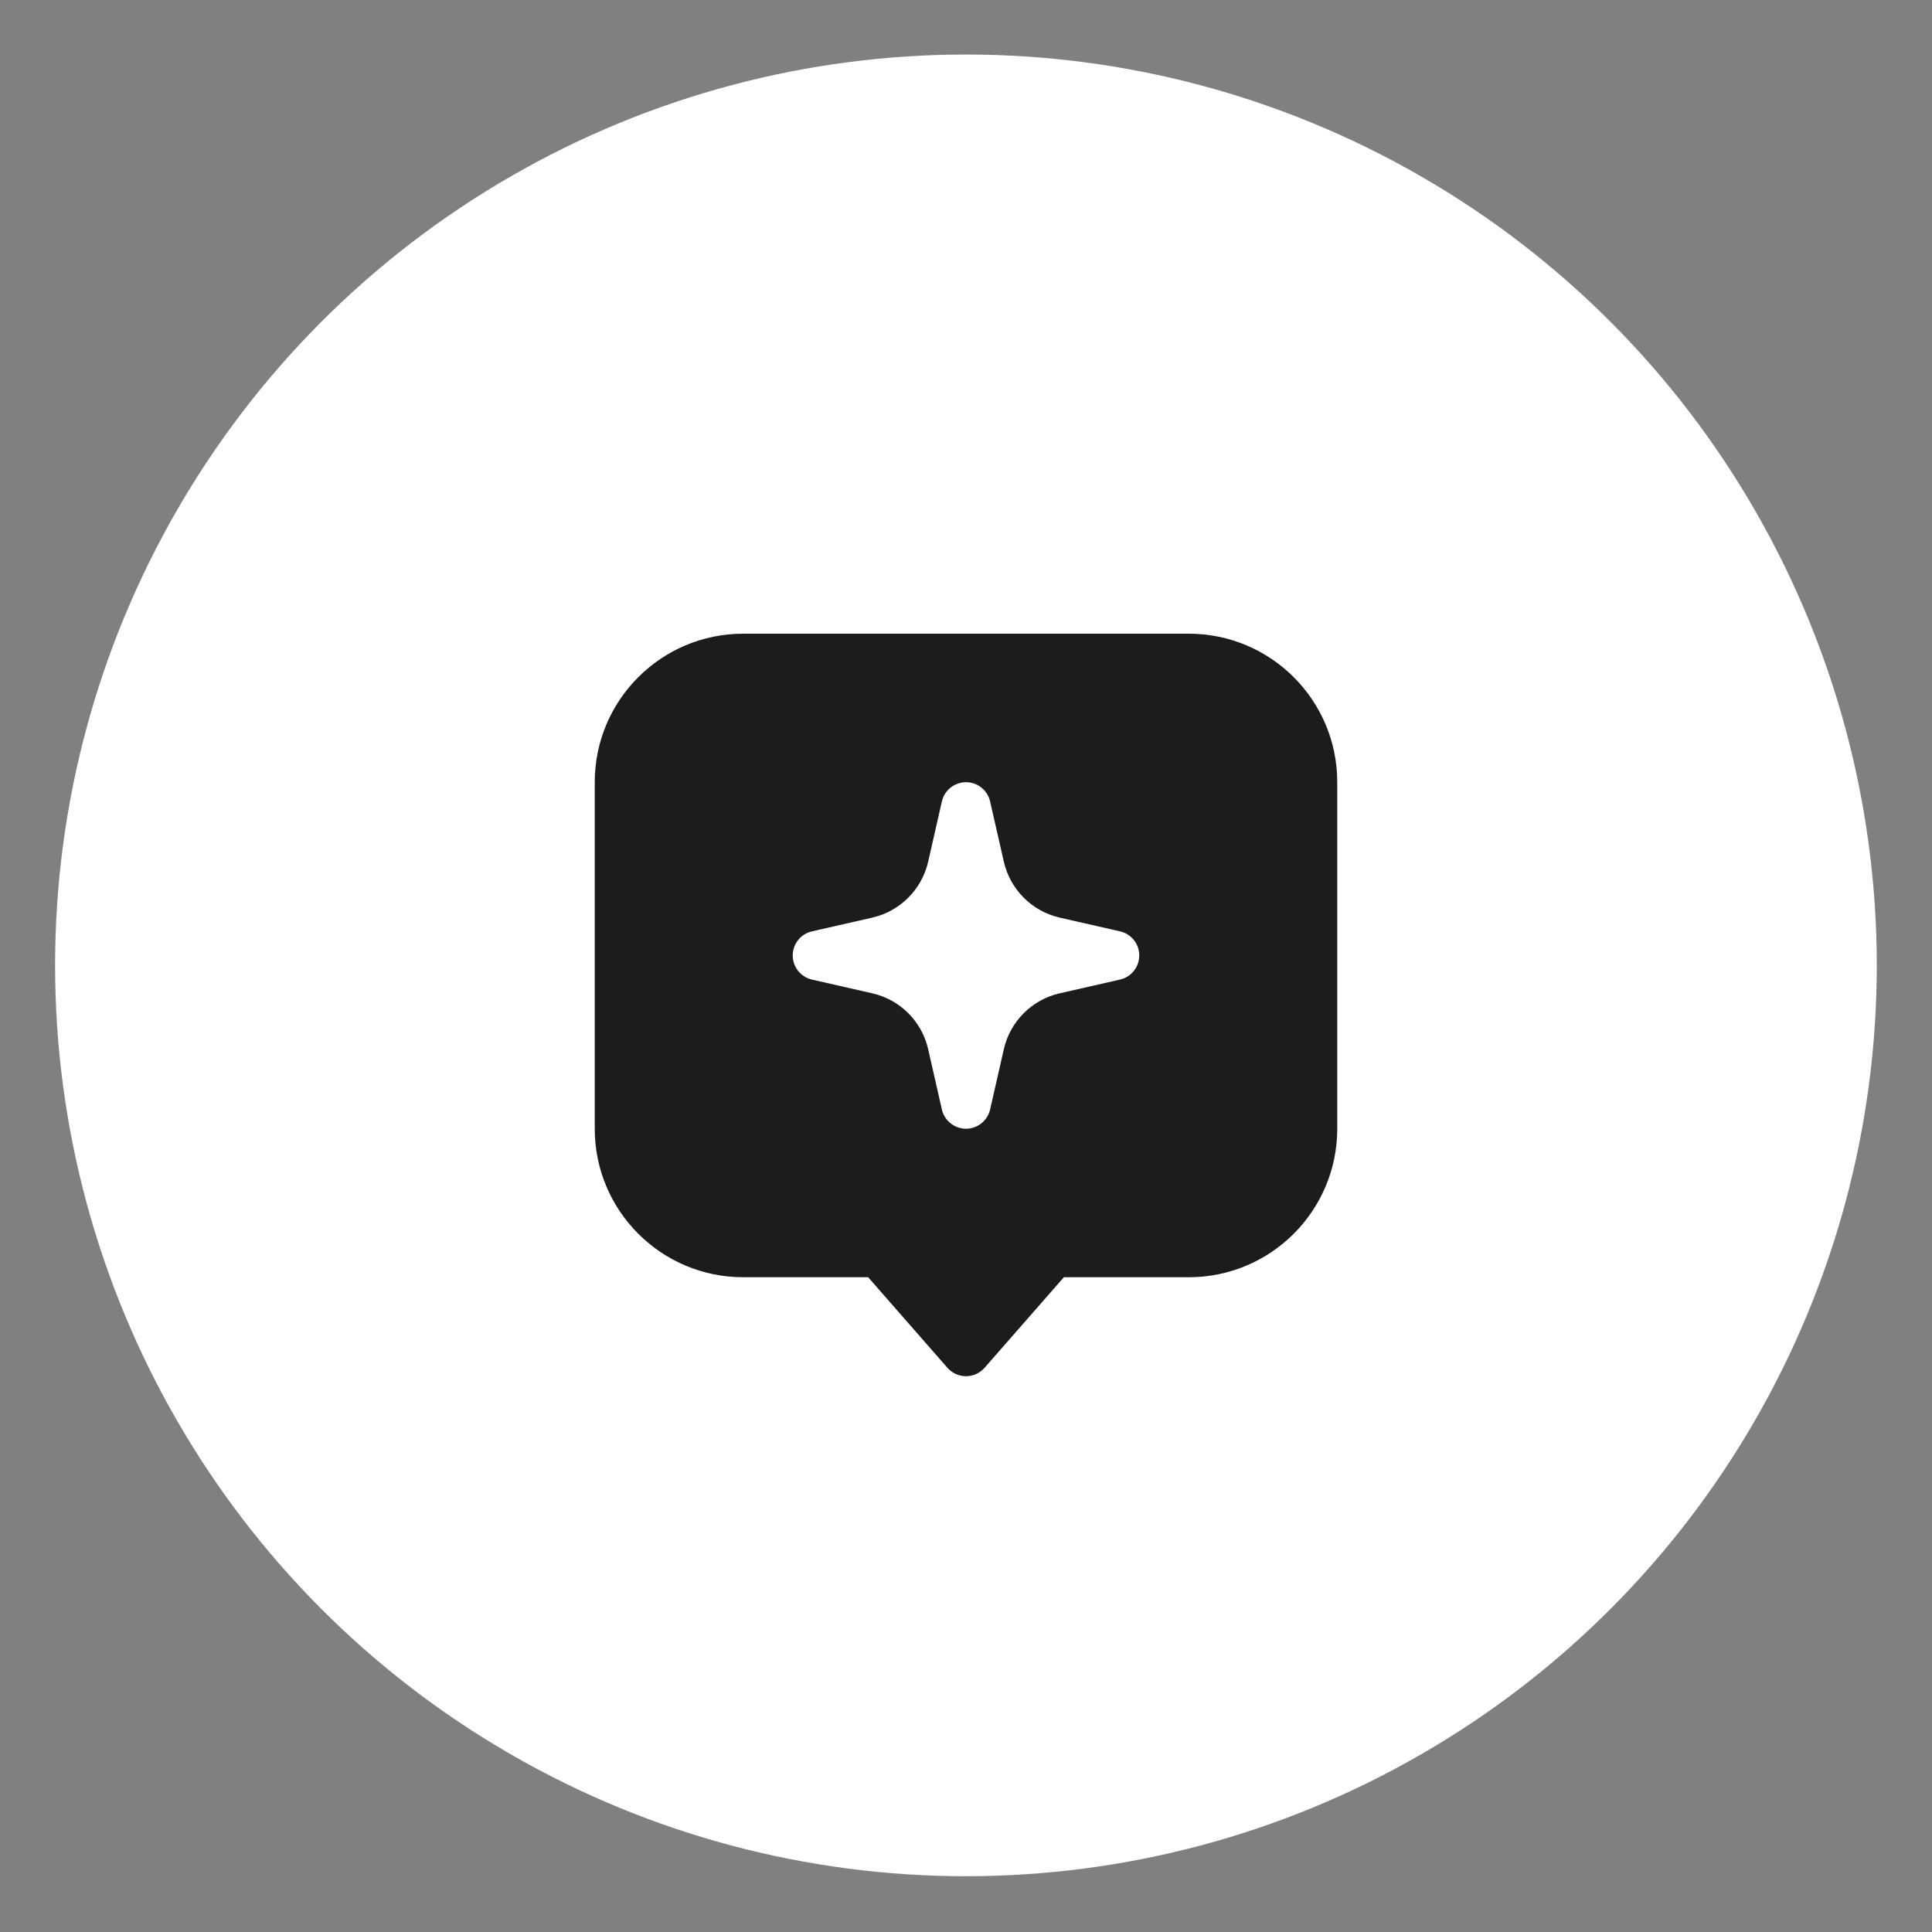 <?xml version="1.0" encoding="UTF-8"?> <svg xmlns="http://www.w3.org/2000/svg" width="31" height="31" viewBox="0 0 31 31" fill="none"><rect x="0" y="0" width="31" height="31" fill="#808080" stroke="none"/><circle cx="15.499" cy="15.49" r="14.615" fill="white"></circle><path fill-rule="evenodd" clip-rule="evenodd" d="M9.543 12.551C9.543 11.235 10.61 10.168 11.926 10.168H19.074C20.39 10.168 21.457 11.235 21.457 12.551V18.111C21.457 19.427 20.39 20.494 19.074 20.494H17.07L15.799 21.946C15.723 22.033 15.614 22.082 15.5 22.082C15.386 22.082 15.277 22.033 15.201 21.946L13.93 20.494H11.926C10.61 20.494 9.543 19.427 9.543 18.111V12.551ZM15.5 12.551C15.685 12.551 15.846 12.679 15.887 12.86L16.107 13.826C16.209 14.273 16.558 14.622 17.005 14.724L17.971 14.944C18.152 14.985 18.28 15.145 18.28 15.331C18.28 15.516 18.152 15.677 17.971 15.718L17.005 15.938C16.558 16.039 16.209 16.388 16.107 16.835L15.887 17.802C15.846 17.982 15.685 18.111 15.5 18.111C15.315 18.111 15.154 17.982 15.113 17.802L14.893 16.835C14.791 16.388 14.442 16.039 13.995 15.938L13.029 15.718C12.848 15.677 12.72 15.516 12.72 15.331C12.72 15.145 12.848 14.985 13.029 14.944L13.995 14.724C14.442 14.622 14.791 14.273 14.893 13.826L15.113 12.86C15.154 12.679 15.315 12.551 15.5 12.551Z" fill="#1C1C1C"></path></svg> 
